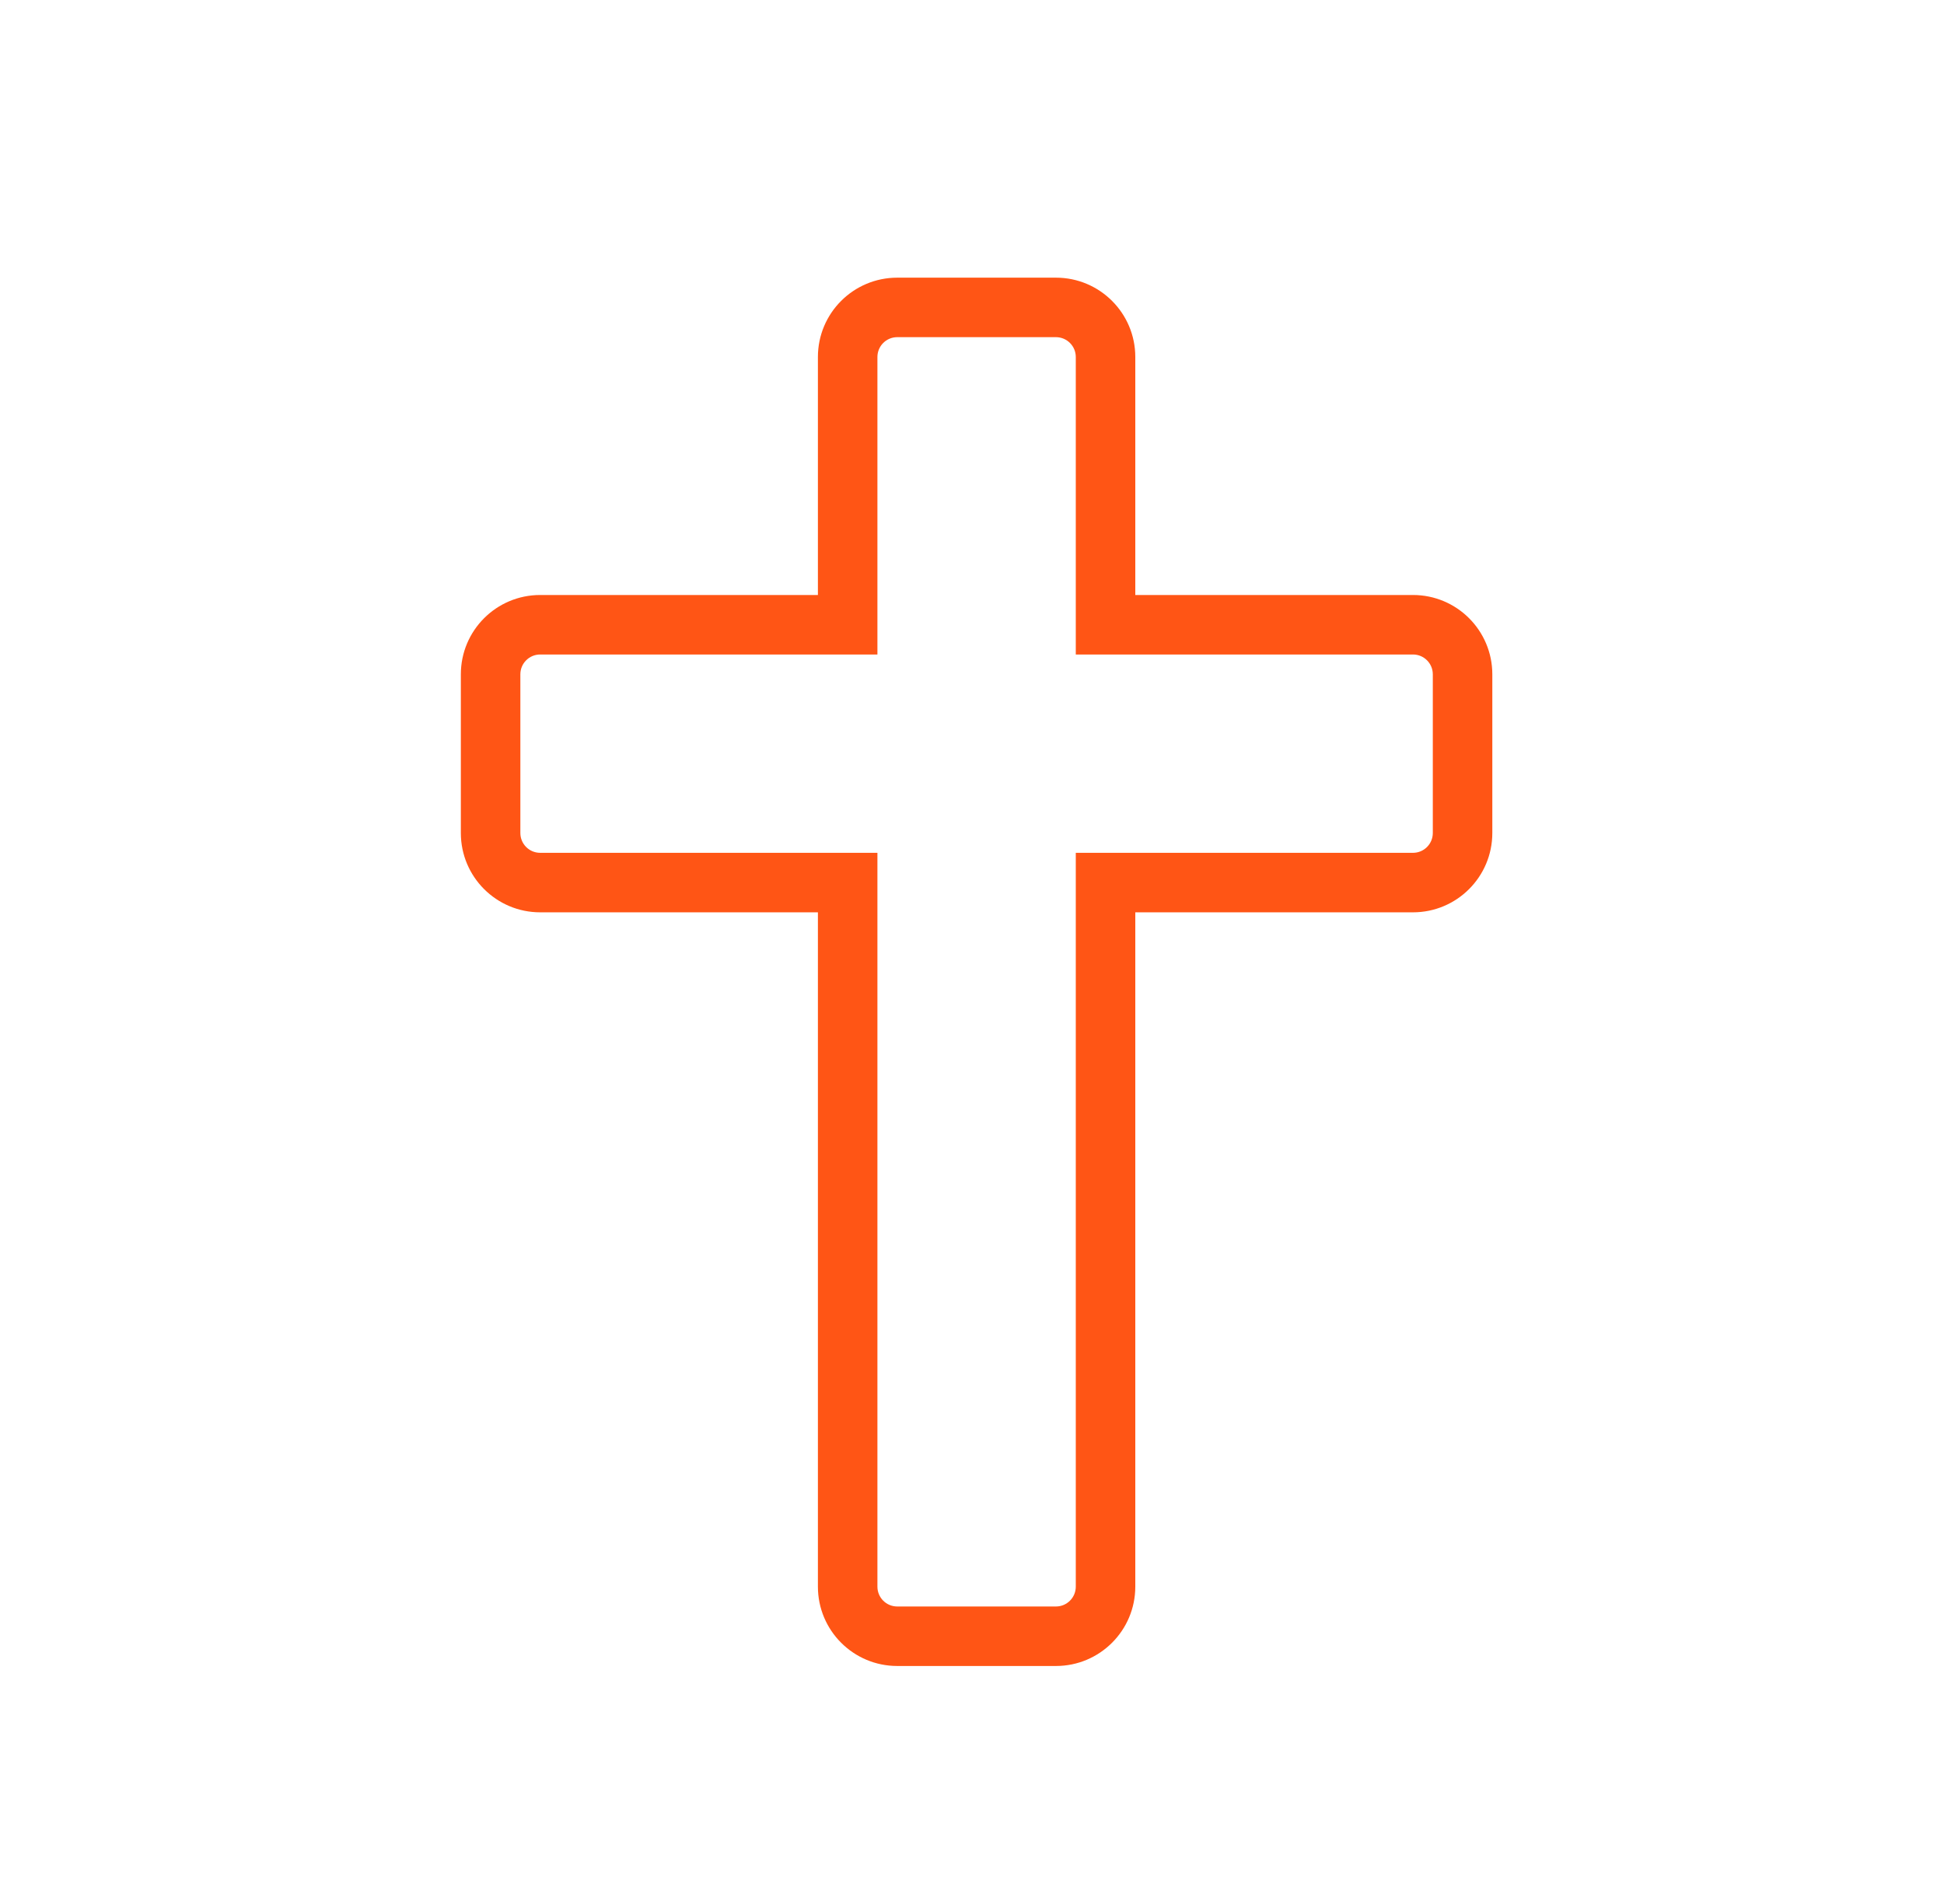 <svg width="49" height="48" viewBox="0 0 49 48" fill="none" xmlns="http://www.w3.org/2000/svg">
<path fill-rule="evenodd" clip-rule="evenodd" d="M22.116 16.5L13.616 16.5C13.339 16.5 13.116 16.724 13.116 17V21C13.116 21.276 13.339 21.5 13.616 21.5H22.116V40C22.116 40.276 22.339 40.5 22.616 40.5H26.616C26.892 40.5 27.116 40.276 27.116 40V21.5H35.615C35.892 21.5 36.115 21.276 36.115 21V17C36.115 16.724 35.892 16.5 35.615 16.5L27.116 16.5V9C27.116 8.724 26.892 8.5 26.616 8.5H22.616C22.339 8.5 22.116 8.724 22.116 9V16.5ZM20.616 9C20.616 7.895 21.511 7 22.616 7H26.616C27.72 7 28.616 7.895 28.616 9V15L35.615 15C36.72 15 37.615 15.895 37.615 17V21C37.615 22.105 36.72 23 35.615 23H28.616V40C28.616 41.105 27.72 42 26.616 42H22.616C21.511 42 20.616 41.105 20.616 40V23H13.616C12.511 23 11.616 22.105 11.616 21V17C11.616 15.895 12.511 15 13.616 15L20.616 15V9Z" fill="#FF5515"/>
</svg>
